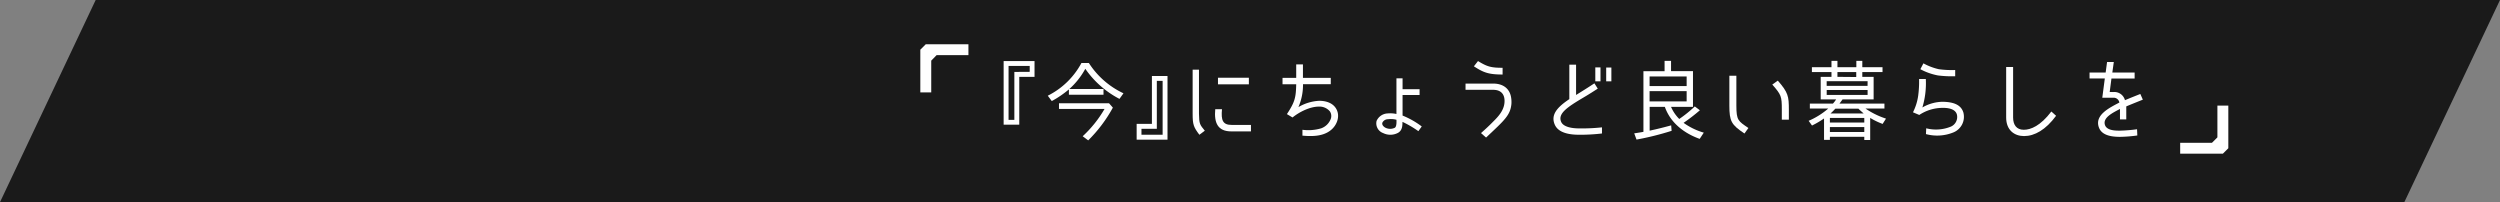 <svg xmlns="http://www.w3.org/2000/svg" viewBox="0 0 742.05 60"><rect x="0" y="0" width="742.05" height="60" fill="#808080" stroke="none"/><defs><style>.cls-1{opacity:0.8;}.cls-2{fill:#fff;}</style></defs><g id="レイヤー_2" data-name="レイヤー 2"><g id="レイヤー_3" data-name="レイヤー 3"><polygon class="cls-1" points="28.4 0 0 60 713.65 60 742.05 0 28.4 0"/><path class="cls-2" d="M302.54,37H297.9V18.12h9.17v4.69h-4.53Zm3.1-15.68V19.58h-6.28v16h1.72V21.35Z"/><path class="cls-2" d="M317.27,26.53A30.15,30.15,0,0,1,312.19,30L311,28.41a23,23,0,0,0,10-9.72h2.19a24.6,24.6,0,0,0,10.28,9l-1.19,1.66a28,28,0,0,1-10.14-8.93,22.46,22.46,0,0,1-4.74,6h10.14v1.7H317.27ZM323,41.67l-1.64-1.23a34.82,34.82,0,0,0,6.49-8.1H314.33V30.65h14.85l1.14,1.3A41.92,41.92,0,0,1,323,41.67Z"/><path class="cls-2" d="M337.38,36.77h4.53V22.55h4.63V41.46h-9.16ZM345.09,40V24h-1.72V38.23h-4.56V40Z"/><path class="cls-2" d="M357.61,38.8,356,40c-1.72-2.29-2-3-2-6.22V20.67h1.88V33.75C355.92,36.82,356.15,37,357.61,38.8Zm8-1.72h5.7V39h-5.83c-4,0-5.16-2.5-4.77-6.59h2C362.4,35.7,362.92,37.08,365.61,37.08Zm-4.09-14h9.17v1.95h-9.17Z"/><path class="cls-2" d="M385.4,31.79a13.36,13.36,0,0,1,6.2-1.87c1.3,0,3.64.29,4.87,2.14,1.51,2.26.39,5.18-1.57,6.66-2.44,1.9-5.88,1.75-8.31,1.54V38.52a13.41,13.41,0,0,0,5.53-.42A4.77,4.77,0,0,0,395,35.28a2.46,2.46,0,0,0-.26-2.21,4,4,0,0,0-3.28-1.43c-2.63,0-5.81,1.59-7.81,3.23v0l-1.67-1c2.37-3.59,2.68-4.92,2.76-8.85h-4.06V23.12h4.06v-4h2v4H395V25h-8.24A16.66,16.66,0,0,1,385.4,31.79Z"/><path class="cls-2" d="M416.28,36.17c0,1,0,2.48-1.27,3.23a4.82,4.82,0,0,1-4.46.1,3.07,3.07,0,0,1-1.95-3.62,3.74,3.74,0,0,1,3.23-2.21,8.58,8.58,0,0,1,2.66.16V23.25h1.82v3.23h5.05V28.2h-5.05c0,2.11,0,4.51,0,6.1A25,25,0,0,1,422,37.53l-1,1.4A30.94,30.94,0,0,0,416.28,36.17ZM412,35.39a1.84,1.84,0,0,0-1.67,1c-.26.7.45,1.3.92,1.53a3.11,3.11,0,0,0,2.76,0c.6-.39.49-1.9.49-2.37A6.43,6.43,0,0,0,412,35.39Z"/><path class="cls-2" d="M439.59,39.5c1.27-1.12,2.42-2.18,3.57-3.36,1.72-1.69,3.59-3.72,3.41-6.53-.13-1.9-1.3-2.95-3.36-2.95H435V24.81h8.23c2.89,0,4.79,1.46,5.26,3.91a8.27,8.27,0,0,1,.13,2.11c-.31,3.41-2.11,4.9-7.53,10Zm-2.11-19.82,1.22-1.56c2.71,1.67,3.88,2,7.3,2v2C441.91,22.11,440.37,21.58,437.48,19.68Z"/><path class="cls-2" d="M469.15,40c-1.8,0-6.36,0-7.66-3s.83-5.24,4.32-7.58V19.19h2v9c2-1.25,3.49-2.16,5.44-3.46l1,1.58c-2.37,1.52-3.36,2.12-4.25,2.64-4.82,2.86-7.63,4.76-6.64,7.16.68,1.72,3.67,2,5.26,2a55.17,55.17,0,0,0,6.88-.31v1.82A55.59,55.59,0,0,1,469.15,40Zm5.91-15.86h-1.54V20h1.54Zm3.23,0h-1.54V20.05h1.54Z"/><path class="cls-2" d="M498.44,35.31a37.15,37.15,0,0,0,4.61-3.72l1.51,1.14a55.51,55.51,0,0,1-4.84,3.73,19.47,19.47,0,0,0,6,2.91l-1.22,1.85c-4.64-1.66-8.67-4.76-10.34-9.5h-4.51v7.06c2.14-.45,4.3-1,6.39-1.57l.13,1.62a83.5,83.5,0,0,1-10.42,2.6l-.68-1.85c.91-.13,1.82-.28,2.73-.44h0v-18h6.28V18.07H496v3.05h6.51v10.6H496A11.34,11.34,0,0,0,498.44,35.31Zm2.19-9.77V22.7h-11v2.84Zm0,4.56V27.05h-11V30.1Z"/><path class="cls-2" d="M513.31,31.3V22.47h2.08V31.3c0,4.43.52,4.61,3.57,6.69l-1.17,1.64C513.88,37,513.31,36,513.31,31.3Zm12.74-6.2,1.64-1.17c3.1,3.54,3.28,4.69,3.28,8.59v3h-2.09v-3C528.88,28.62,528.73,28.15,526.05,25.1Z"/><path class="cls-2" d="M546,30.75h13.34v1.46H553.7a23.77,23.77,0,0,0,6.1,3l-1,1.57A20.81,20.81,0,0,1,555.11,35v6.56h-1.75V40.6H543.15v.91h-1.74V35.16a26,26,0,0,1-3.57,2.1l-1-1.4a22.18,22.18,0,0,0,5.83-3.65h-5.47V30.75h6.85A8.32,8.32,0,0,0,545,29.5h-4.58V22.81h3.2V21.4h-5.81V19.94h5.81V18.07h1.77v1.87H551V18.07h1.77v1.87h6V21.4h-6v1.41h3.36V29.5h-9.22Zm8.34-6.64H542.19v1.38h12.14Zm-12.14,2.61v1.45h12.14V26.72ZM553.36,35H543.15v1.38h10.21Zm0,2.71H543.15v1.48h10.21Zm-1.79-5.45h-6.8c-.45.47-.94,1-1.43,1.41h9.81C552.66,33.2,552,32.68,551.57,32.21Zm-.6-9.4V21.4h-5.58v1.41Z"/><path class="cls-2" d="M570.6,31.9a12.24,12.24,0,0,1,6.09-1.69c3,.07,5.32.78,6.07,3.15a5,5,0,0,1-3.1,6,12.74,12.74,0,0,1-8,.44l.08-1.72a11.64,11.64,0,0,0,7.09-.41,3.11,3.11,0,0,0,2-3.73c-.55-1.79-3-1.95-4.33-1.92a12.56,12.56,0,0,0-6.82,2.1l-1.85-.78,0-.05a15.66,15.66,0,0,0,1.53-4.92,31.09,31.09,0,0,0,.26-4.92h2A24.89,24.89,0,0,1,570.6,31.9Zm4.61-9.51A18.1,18.1,0,0,1,570,20.54l.91-1.74a17.46,17.46,0,0,0,4.56,1.74,28.41,28.41,0,0,0,4.87.24v1.85A32.13,32.13,0,0,1,575.21,22.39Z"/><path class="cls-2" d="M600.78,40.39c-2.91,0-5.31-1.8-5.31-5.5v-15h2.06v15c0,2.14,1,3.63,3.17,3.63,2.06,0,4.95-1.15,8.18-5.42l1.41,1.27C607.22,38.52,603.93,40.39,600.78,40.39Z"/><path class="cls-2" d="M627.24,27.32a3.26,3.26,0,0,1,3.49,2.42c1.36-.58,2.68-1.1,4.56-1.85l.75,1.69c-1.9.76-3.51,1.41-4.92,2v3.86h-1.87V32.34c-2.17,1.15-5.24,2.61-4.43,4.82.62,1.72,3.54,1.62,4.5,1.62a45.18,45.18,0,0,0,5-.42l.08,1.85a41.14,41.14,0,0,1-5.16.41c-3.44,0-5.42-.85-6.17-2.6-1.59-3.8,3-6,6-7.58a1.7,1.7,0,0,0-1.8-1.43H624l.75-5.71h-4.53V21.53H625l.42-3.12h2l-.44,3.12h6.62V23.3h-6.88l-.52,4Z"/><path class="cls-2" d="M276.41,27.42h-3.24V14.75l1.62-1.62h12.66v3.24H278L276.41,18Z"/><path class="cls-2" d="M658.17,31.34h3.24V44l-1.62,1.62H647.12V42.39h9.43l1.62-1.62Z"/></g></g></svg>